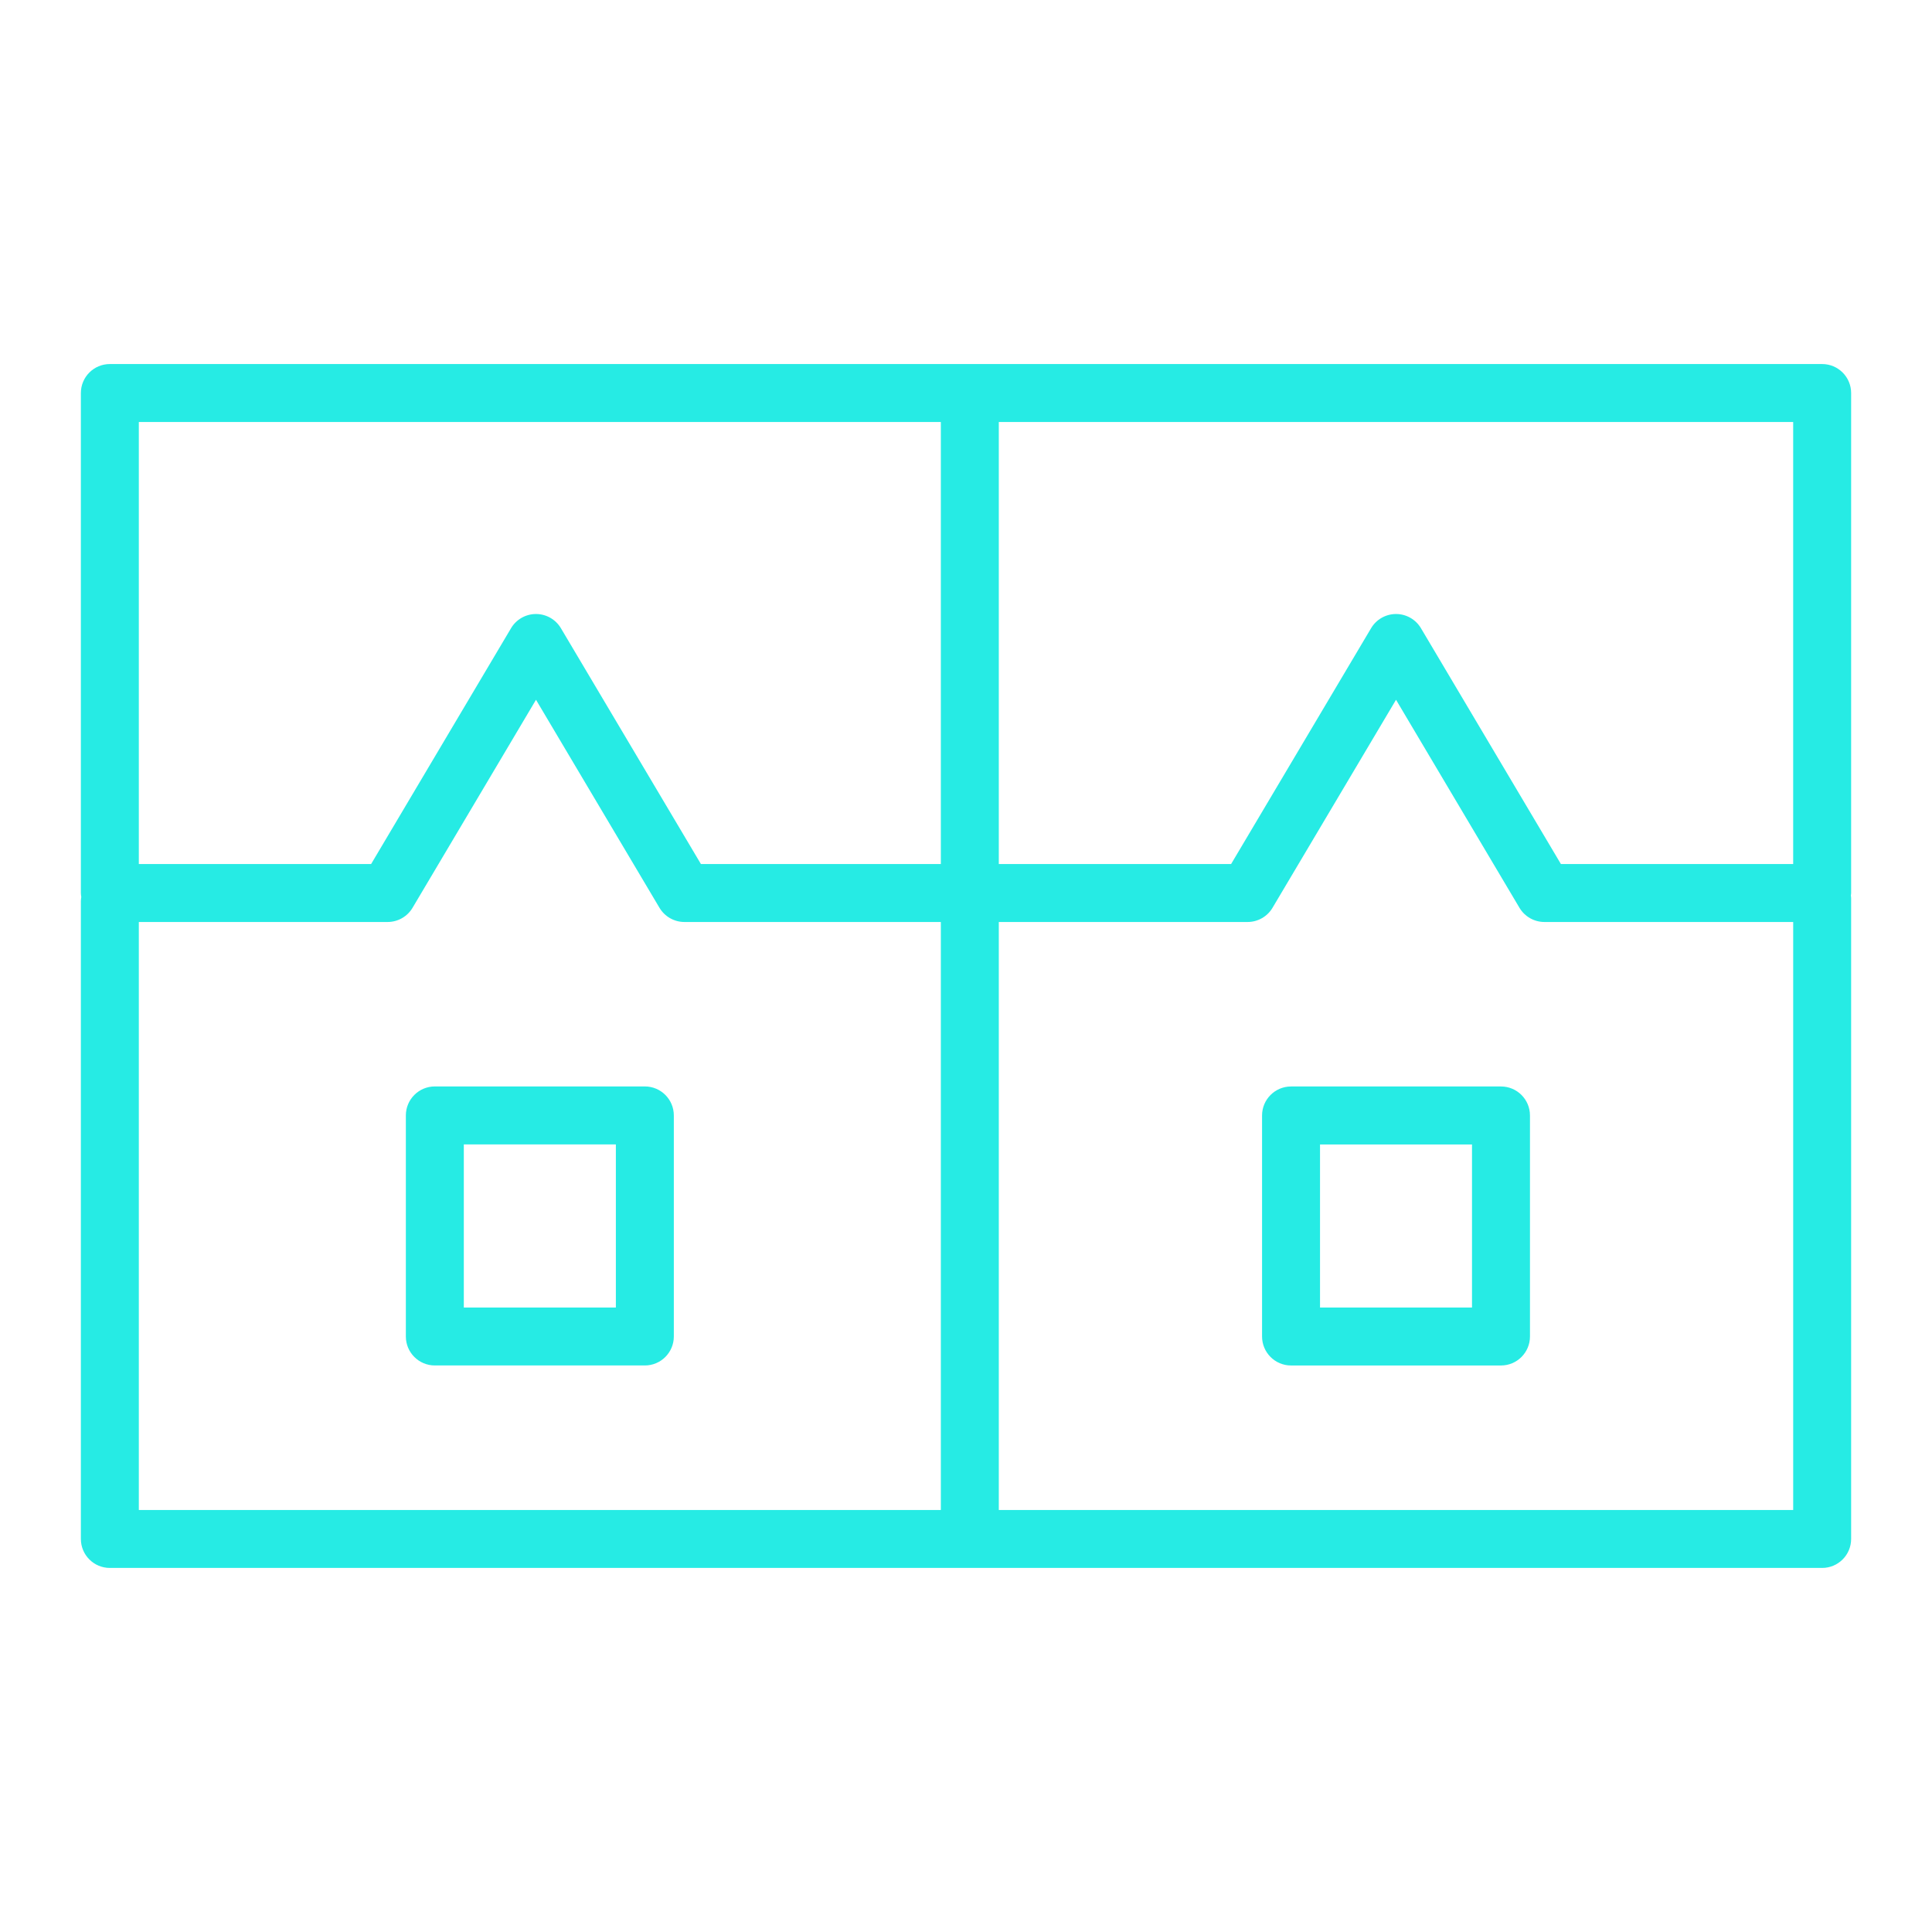 <?xml version="1.0" encoding="UTF-8"?> <svg xmlns="http://www.w3.org/2000/svg" width="100" height="100" viewBox="0 0 100 100" fill="none"> <path d="M95.814 20.343C95.814 19.514 95.142 18.843 94.314 18.843H54.705H50.198H5.686C4.857 18.843 4.186 19.514 4.186 20.343V46.222C4.186 46.294 4.197 46.363 4.207 46.432C4.197 46.501 4.186 46.57 4.186 46.642V79.656C4.186 80.484 4.857 81.156 5.686 81.156H50.198H94.314C95.142 81.156 95.814 80.484 95.814 79.656V46.486C95.814 46.441 95.805 46.398 95.801 46.354C95.805 46.31 95.814 46.267 95.814 46.222V20.343ZM54.705 21.843H92.814V44.722H80.792L73.548 32.515C73.277 32.06 72.787 31.781 72.258 31.781C71.729 31.781 71.238 32.06 70.968 32.515L63.722 44.722H54.705H51.698V21.843H54.705ZM7.186 21.843H48.698V44.722H36.279L29.032 32.515C28.761 32.059 28.271 31.781 27.742 31.781C27.212 31.781 26.722 32.06 26.452 32.515L19.209 44.722H7.186V21.843ZM7.186 47.722H20.063C20.592 47.722 21.083 47.443 21.353 46.988L27.743 36.22L34.135 46.988C34.406 47.443 34.896 47.722 35.425 47.722H48.698V78.157H7.186V47.722ZM51.698 78.157V47.722H54.705H64.575C65.104 47.722 65.595 47.443 65.865 46.988L72.258 36.22L78.648 46.988C78.919 47.443 79.409 47.722 79.938 47.722H92.815V78.157H51.698Z" fill="#26EBE4"></path> <path d="M77.691 56.236H66.824C65.996 56.236 65.324 56.908 65.324 57.736V69.177C65.324 70.005 65.996 70.677 66.824 70.677H77.691C78.519 70.677 79.191 70.005 79.191 69.177V57.736C79.191 56.908 78.52 56.236 77.691 56.236ZM76.191 67.678H68.324V59.237H76.191V67.678Z" fill="#26EBE4"></path> <path d="M33.377 56.234H22.507C21.678 56.234 21.007 56.906 21.007 57.734V69.176C21.007 70.004 21.678 70.676 22.507 70.676H33.377C34.206 70.676 34.877 70.004 34.877 69.176V57.734C34.877 56.906 34.206 56.234 33.377 56.234ZM31.877 67.677H24.007V59.235H31.877V67.677Z" fill="#26EBE4"></path> </svg> 